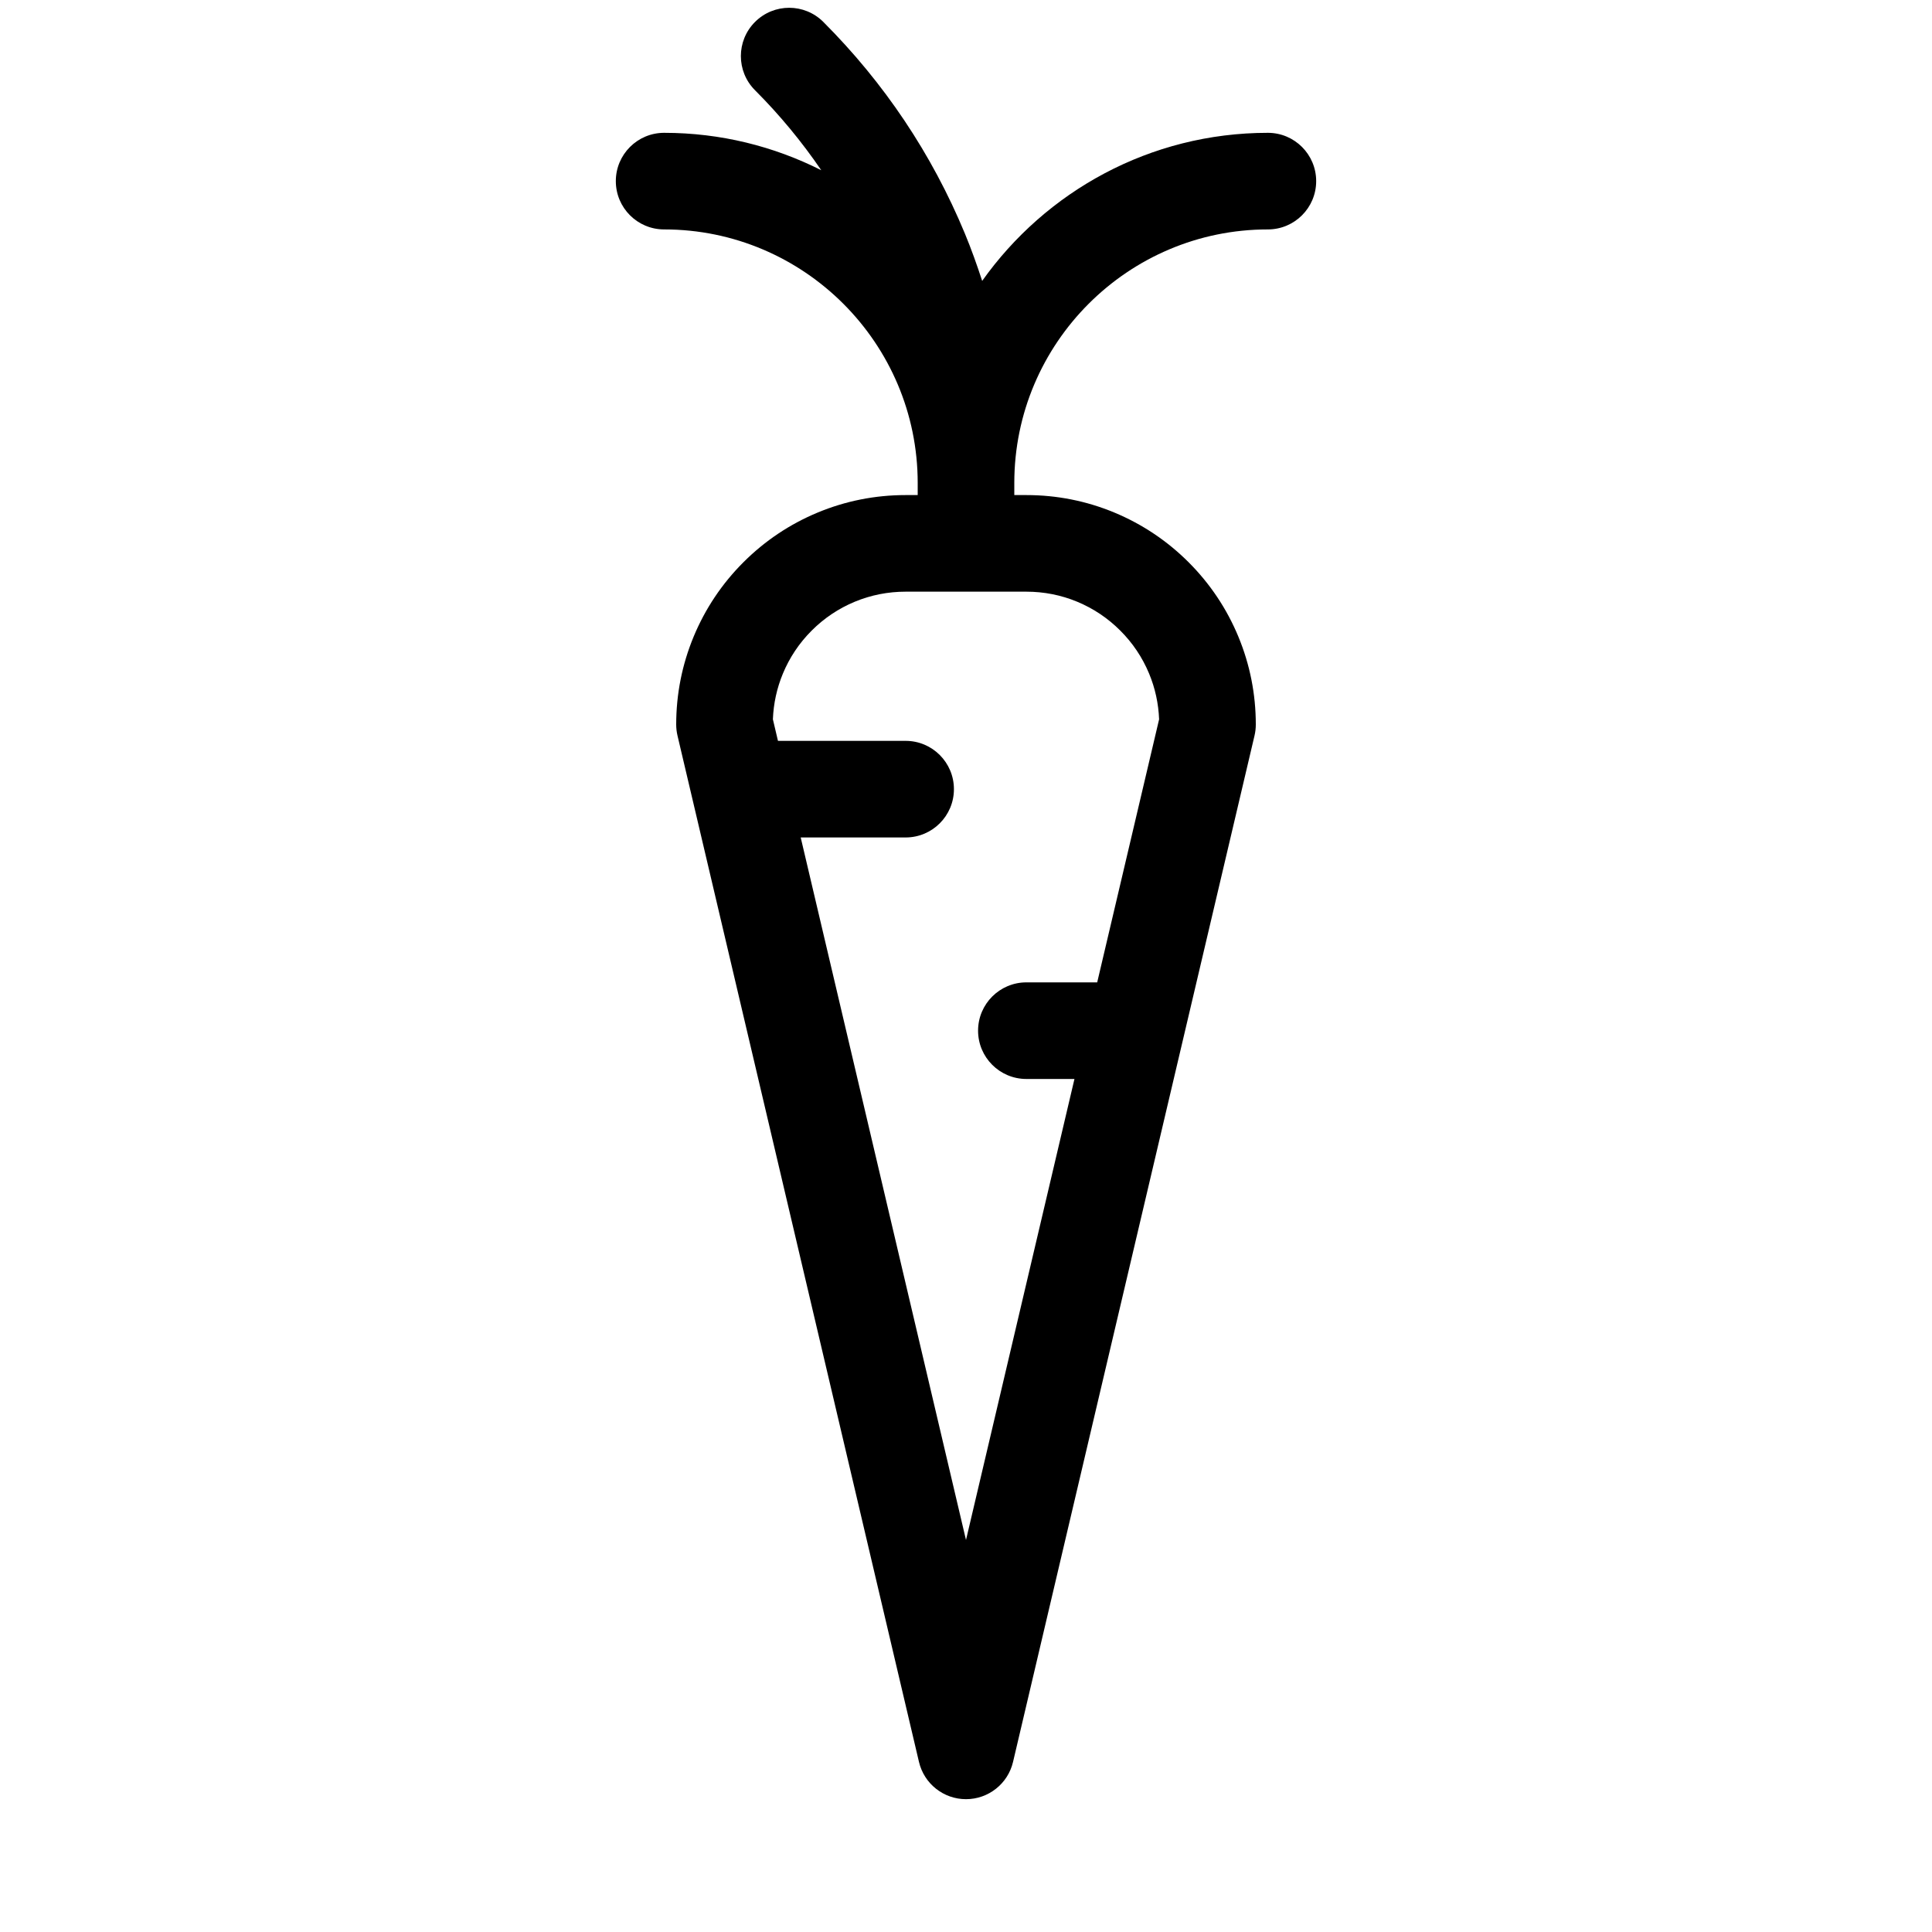 <svg xml:space="preserve" viewBox="0 0 160 160" height="800px" width="800px" xmlns:xlink="http://www.w3.org/1999/xlink" xmlns="http://www.w3.org/2000/svg" id="Warstwa_1" version="1.1" fill="#000000">
<path d="M105,19c2.209,0,4-1.791,4-4s-1.791-4-4-4c-9.76,0-18.402,4.851-23.66,12.263
	c-0.432-1.324-0.901-2.639-1.438-3.934C77.177,12.761,73.235,6.87,68.185,1.817c-1.562-1.563-4.094-1.563-5.657-0.001
	s-1.563,4.095-0.001,5.657c2.049,2.05,3.876,4.266,5.487,6.624C64.097,12.12,59.678,11,55,11c-2.209,0-4,1.791-4,4s1.791,4,4,4
	c11.58,0,21,9.42,21,21v1h-1c-2.519,0-4.966,0.485-7.274,1.443c-2.313,0.959-4.385,2.346-6.161,4.121
	c-1.776,1.776-3.163,3.849-4.122,6.162C56.486,55.037,56,57.484,56,60c0,0.309,0.036,0.616,0.106,0.916l1.218,5.176
	c0.013,0.066,0.03,0.13,0.046,0.195l18.736,79.629C76.531,147.723,78.144,149,80,149c1.855,0,3.469-1.277,3.895-3.084l20-85
	c0.07-0.3,0.105-0.607,0.105-0.916c0-2.516-0.486-4.963-1.443-7.274c-0.959-2.313-2.346-4.386-4.121-6.162
	c-1.775-1.775-3.85-3.162-6.162-4.122C89.967,41.485,87.52,41,85,41h-1v-1C84,28.42,93.42,19,105,19z M89.209,49.833
	c1.338,0.555,2.539,1.359,3.568,2.39c1.031,1.029,1.834,2.229,2.389,3.567c0.499,1.203,0.775,2.473,0.826,3.781l-5.127,21.785H85
	c-2.209,0-4,1.791-4,4s1.791,4,4,4h3.982L80,127.535l-13.689-58.18H75c2.209,0,4-1.791,4-4s-1.791-4-4-4H64.428l-0.42-1.785
	c0.05-1.308,0.327-2.578,0.826-3.781c0.554-1.338,1.357-2.538,2.388-3.568c1.03-1.03,2.231-1.834,3.569-2.389
	C72.123,49.28,73.539,49,75,49h10C86.461,49,87.877,49.28,89.209,49.833z" id="carrot"></path>
</svg>